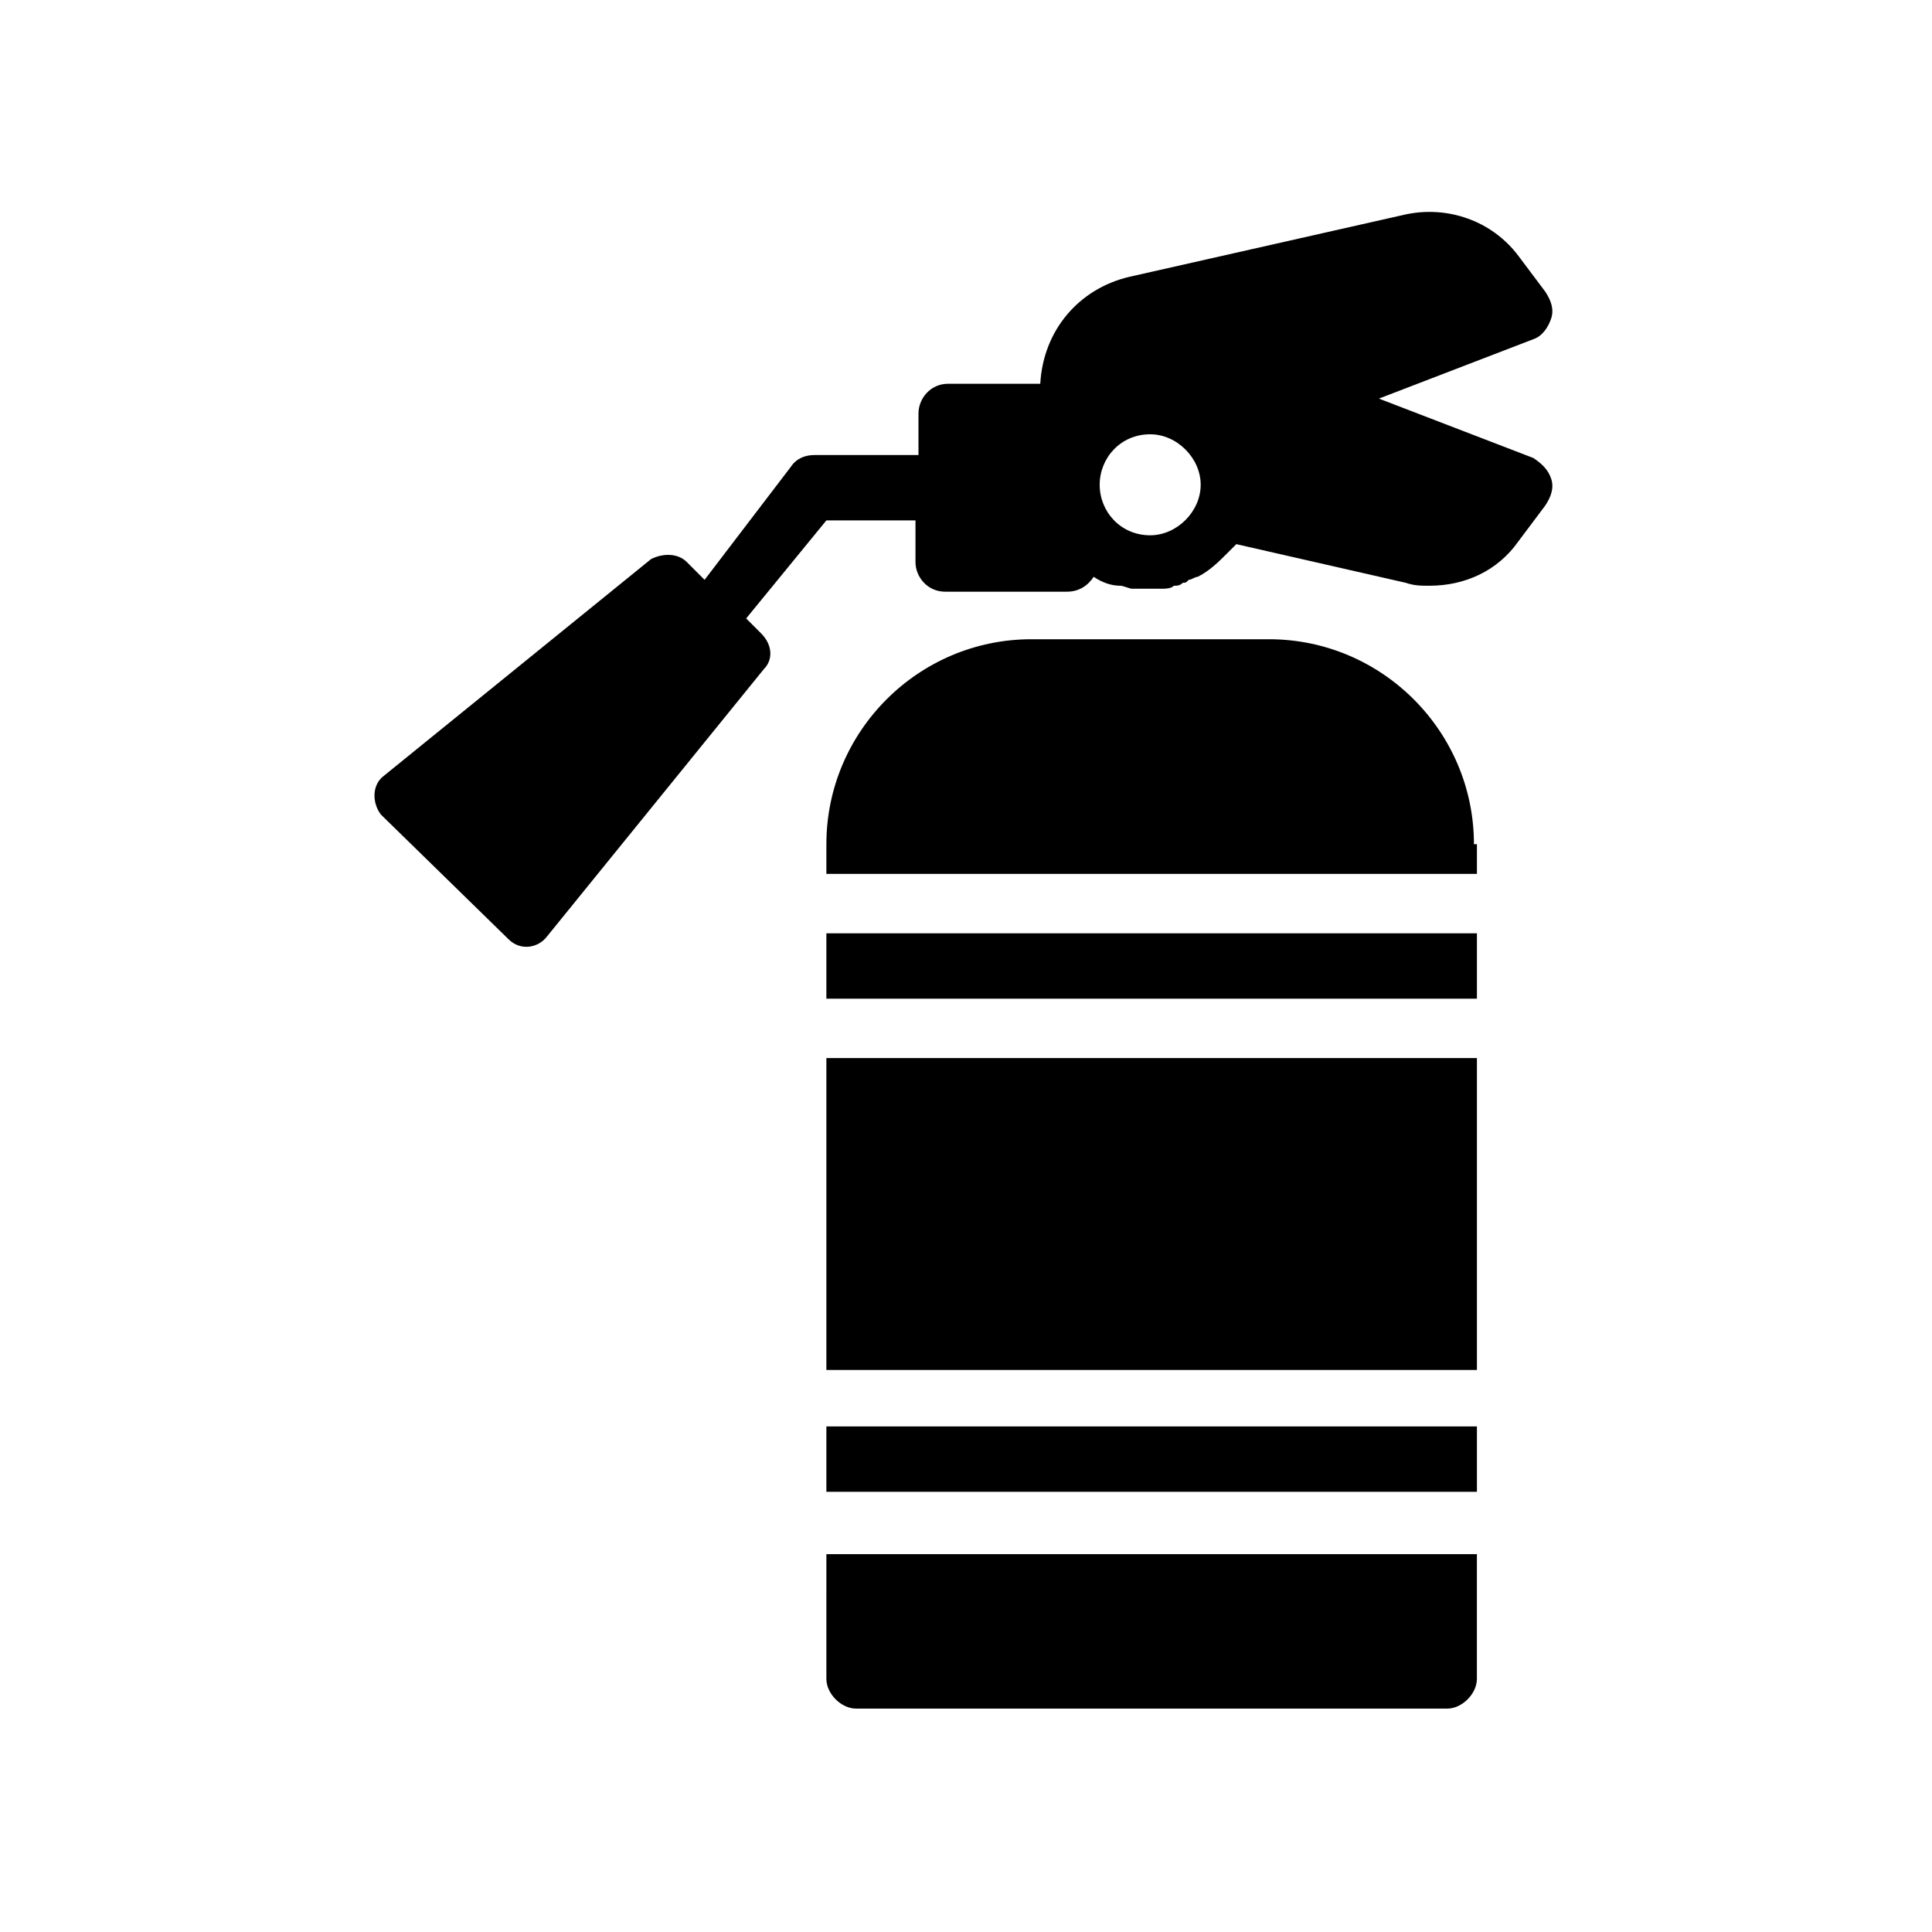 <?xml version="1.0" encoding="UTF-8"?>
<!-- Uploaded to: SVG Repo, www.svgrepo.com, Generator: SVG Repo Mixer Tools -->
<svg fill="#000000" width="800px" height="800px" version="1.1" viewBox="144 144 512 512" xmlns="http://www.w3.org/2000/svg">
 <g>
  <path d="m363 522.02h172.4v17.32h-172.4z"/>
  <path d="m363 424.4h172.4v82.656h-172.4z"/>
  <path d="m363 588.93c0 3.938 3.938 7.871 7.871 7.871h156.65c3.938 0 7.871-3.938 7.871-7.871v-33.062h-172.39z"/>
  <path d="m534.61 367.72c0-29.914-24.402-54.316-54.316-54.316h-62.977c-29.914 0-54.316 24.402-54.316 54.316v7.871h172.4v-7.871z"/>
  <path d="m363 391.34h172.4v17.32h-172.4z"/>
  <path d="m278.77 392.91c3.148 3.148 7.871 2.363 10.234-0.789l57.465-70.848c2.363-2.363 2.363-6.297-0.789-9.445l-3.938-3.938 21.254-25.977h23.617v11.02c0 3.938 3.148 7.871 7.871 7.871h32.273c3.148 0 5.512-1.574 7.086-3.938 2.363 1.574 4.723 2.363 7.086 2.363 0.789 0 2.363 0.789 3.148 0.789h3.938 3.938c0.789 0 2.363 0 3.148-0.789 0.789 0 1.574 0 2.363-0.789 0.789 0 0.789 0 1.574-0.789 0.789 0 1.574-0.789 2.363-0.789 3.148-1.574 5.512-3.938 7.871-6.297l2.363-2.363 44.871 10.234c2.363 0.789 3.938 0.789 6.297 0.789 9.445 0 18.105-3.938 23.617-11.809l7.086-9.445c1.574-2.363 2.363-4.723 1.574-7.086-0.789-2.363-2.363-3.938-4.723-5.512l-40.934-15.742 40.934-15.742c2.363-0.789 3.938-3.148 4.723-5.512 0.789-2.363 0-4.723-1.574-7.086l-7.086-9.445c-7.086-9.445-18.895-13.383-29.914-11.02l-73.211 16.531c-13.383 3.148-22.828 14.168-23.617 28.34h-24.402c-4.723 0-7.871 3.938-7.871 7.871v11.02h-27.551c-2.363 0-4.723 0.789-6.297 3.148l-22.832 29.922-4.723-4.723c-2.363-2.363-6.297-2.363-9.445-0.789l-70.848 57.465c-3.148 2.363-3.148 7.086-0.789 10.234zm170.04-133.82c7.086 0 13.383 6.297 13.383 13.383 0 7.086-6.297 13.383-13.383 13.383-7.871 0-13.383-6.297-13.383-13.383 0-7.086 5.512-13.383 13.383-13.383z"/>
 </g>
</svg>